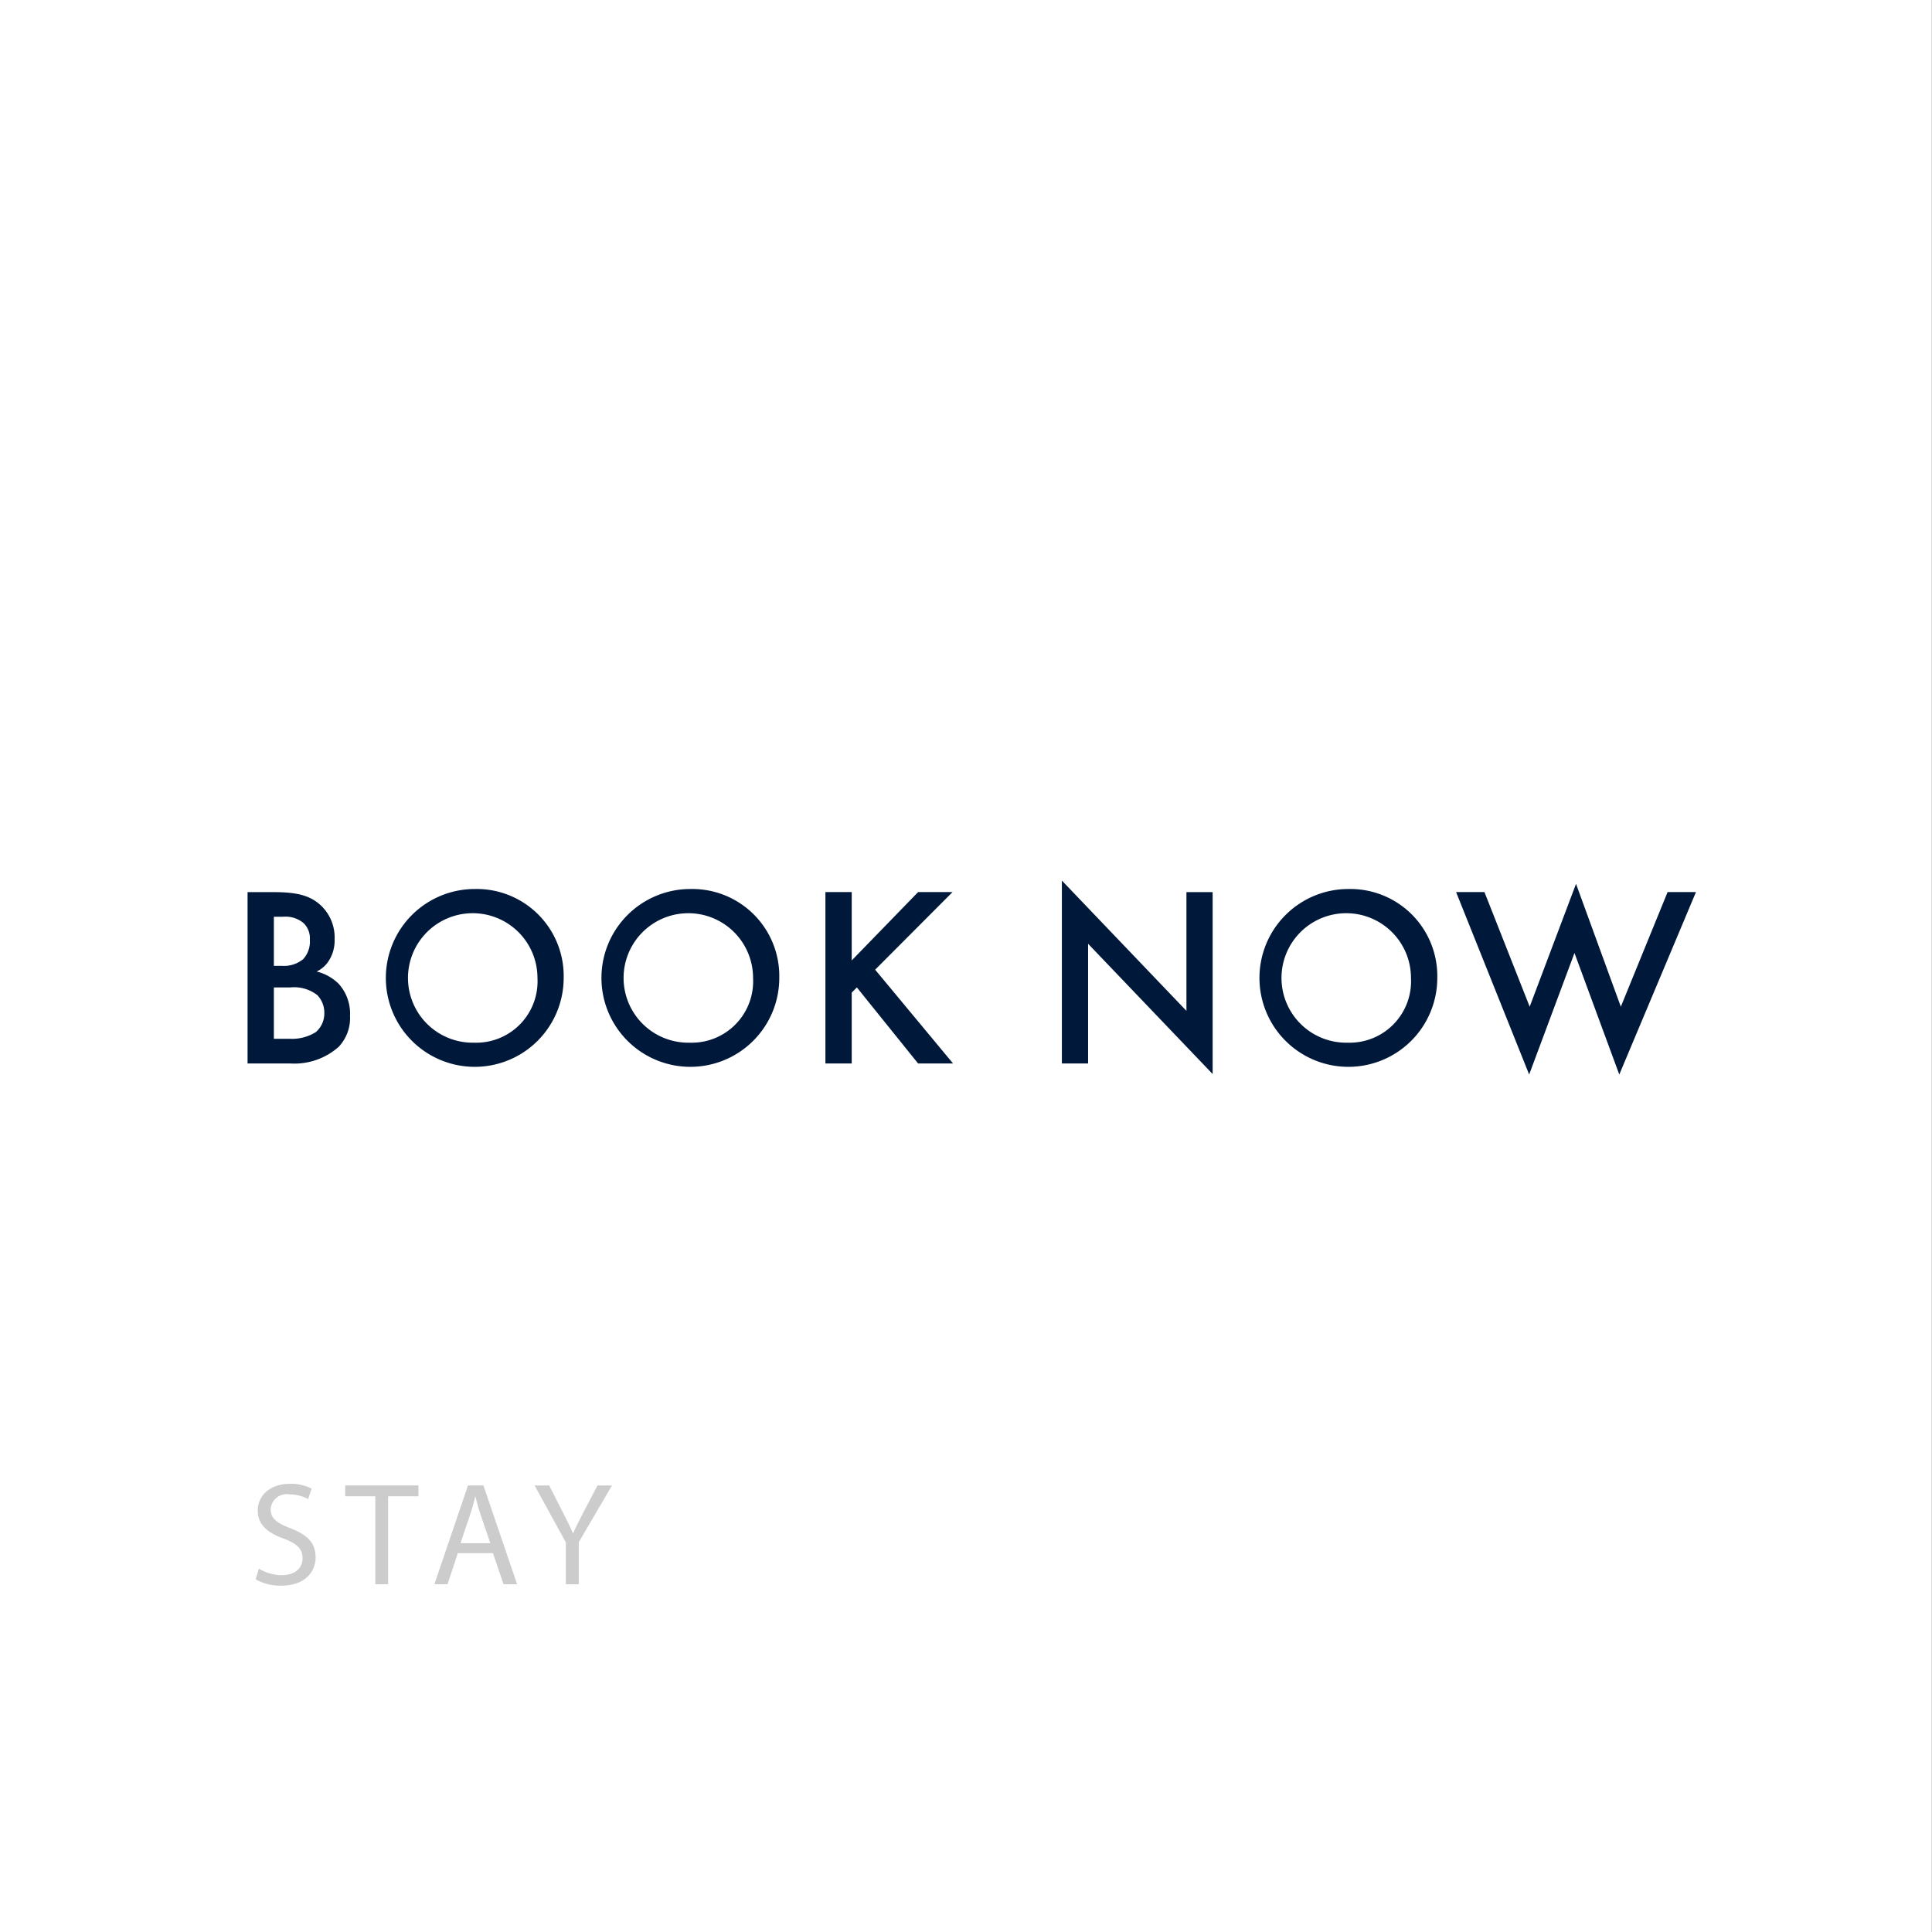 <svg id="btn_book1" xmlns="http://www.w3.org/2000/svg" width="188" height="188" viewBox="0 0 188 188">
  <rect x="0" y="0" width="188" height="188" fill="#808080" stroke="none"/>
  <defs>
    <style>
      .cls-1 {
        fill: #fff;
      }

      .cls-1, .cls-2, .cls-3 {
        fill-rule: evenodd;
      }

      .cls-2 {
        fill: #00183a;
      }

      .cls-3 {
        fill: #ccc;
      }
    </style>
  </defs>
  <path id="長方形_2" data-name="長方形 2" class="cls-1" d="M1467.36,55h188V243h-188V55Z" transform="translate(-1467.38 -55)"/>
  <path id="BOOK_NOW" data-name="BOOK NOW" class="cls-2" d="M1491.47,141.809v16.678h4.19a6.488,6.488,0,0,0,4.68-1.625,4.071,4.071,0,0,0,1.1-3,4.34,4.34,0,0,0-1.1-3.125,4.6,4.6,0,0,0-2.15-1.2,2.813,2.813,0,0,0,1.25-1.15,3.636,3.636,0,0,0,.5-1.975,4.286,4.286,0,0,0-1.33-3.3c-1.1-1.025-2.45-1.3-4.61-1.3h-2.53Zm2.56,2.4h0.87a2.733,2.733,0,0,1,2.03.625,2.043,2.043,0,0,1,.6,1.6,2.51,2.51,0,0,1-.65,1.9,2.936,2.936,0,0,1-2.08.65h-0.77V144.21Zm0,6.876h1.6a3.674,3.674,0,0,1,2.63.75,2.481,2.481,0,0,1,.68,1.75,2.4,2.4,0,0,1-.83,1.85,4.4,4.4,0,0,1-2.53.65h-1.55v-5Zm19.51-9.577a8.652,8.652,0,1,0,8.69,8.652A8.464,8.464,0,0,0,1513.54,141.509Zm0,14.953a6.3,6.3,0,1,1,6.14-6.3A5.97,5.97,0,0,1,1513.54,156.462Zm20.99-14.953a8.652,8.652,0,1,0,8.68,8.652A8.466,8.466,0,0,0,1534.53,141.509Zm0,14.953a6.3,6.3,0,1,1,6.13-6.3A5.978,5.978,0,0,1,1534.53,156.462Zm15.73-14.653h-2.56v16.678h2.56v-6.9l0.5-.5,5.96,7.4h3.4l-7.58-9.127,7.53-7.551h-3.35l-6.46,6.651v-6.651Zm23,16.678V146.835l12.12,12.677v-17.7h-2.55v11.552l-12.12-12.677v17.8h2.55Zm25.29-16.978a8.652,8.652,0,1,0,8.69,8.652A8.466,8.466,0,0,0,1598.55,141.509Zm0,14.953a6.3,6.3,0,1,1,6.13-6.3A5.978,5.978,0,0,1,1598.55,156.462Zm10.52-14.653,7.11,17.753,4.41-11.827,4.36,11.827,7.46-17.753h-2.76l-4.55,11.152-4.36-11.952-4.51,11.952-4.4-11.152h-2.76Z" transform="translate(-1467.38 -55)"/>
  <path id="STAY" class="cls-3" d="M1492.26,208.689a4.98,4.98,0,0,0,2.46.613c2.27,0,3.37-1.284,3.37-2.767,0-1.413-.83-2.2-2.46-2.825-1.33-.514-1.91-0.956-1.91-1.855a1.555,1.555,0,0,1,1.81-1.44,3.839,3.839,0,0,1,1.83.456l0.34-1.013a4.338,4.338,0,0,0-2.12-.471c-1.88,0-3.12,1.113-3.12,2.611,0,1.355.97,2.169,2.54,2.725,1.3,0.5,1.82,1.013,1.82,1.912,0,0.97-.74,1.64-2.02,1.64a4.438,4.438,0,0,1-2.23-.628Zm11.64,0.471h1.25V200.6h2.95v-1.056h-7.13V200.6h2.93v8.56Zm11.45-3.025,1.03,3.025h1.32l-3.28-9.616h-1.5l-3.27,9.616h1.28l1-3.025h3.42Zm-3.16-.97,0.94-2.782c0.19-.585.35-1.17,0.49-1.74h0.03c0.14,0.556.28,1.127,0.5,1.755l0.94,2.767h-2.9Zm11.51,4v-4.095l3.23-5.521h-1.41l-1.39,2.654c-0.37.727-.7,1.355-0.97,1.983h-0.03c-0.3-.671-0.59-1.256-0.96-1.983l-1.35-2.654h-1.42l3.04,5.536v4.08h1.26Z" transform="translate(-1467.38 -55)"/>
</svg>
